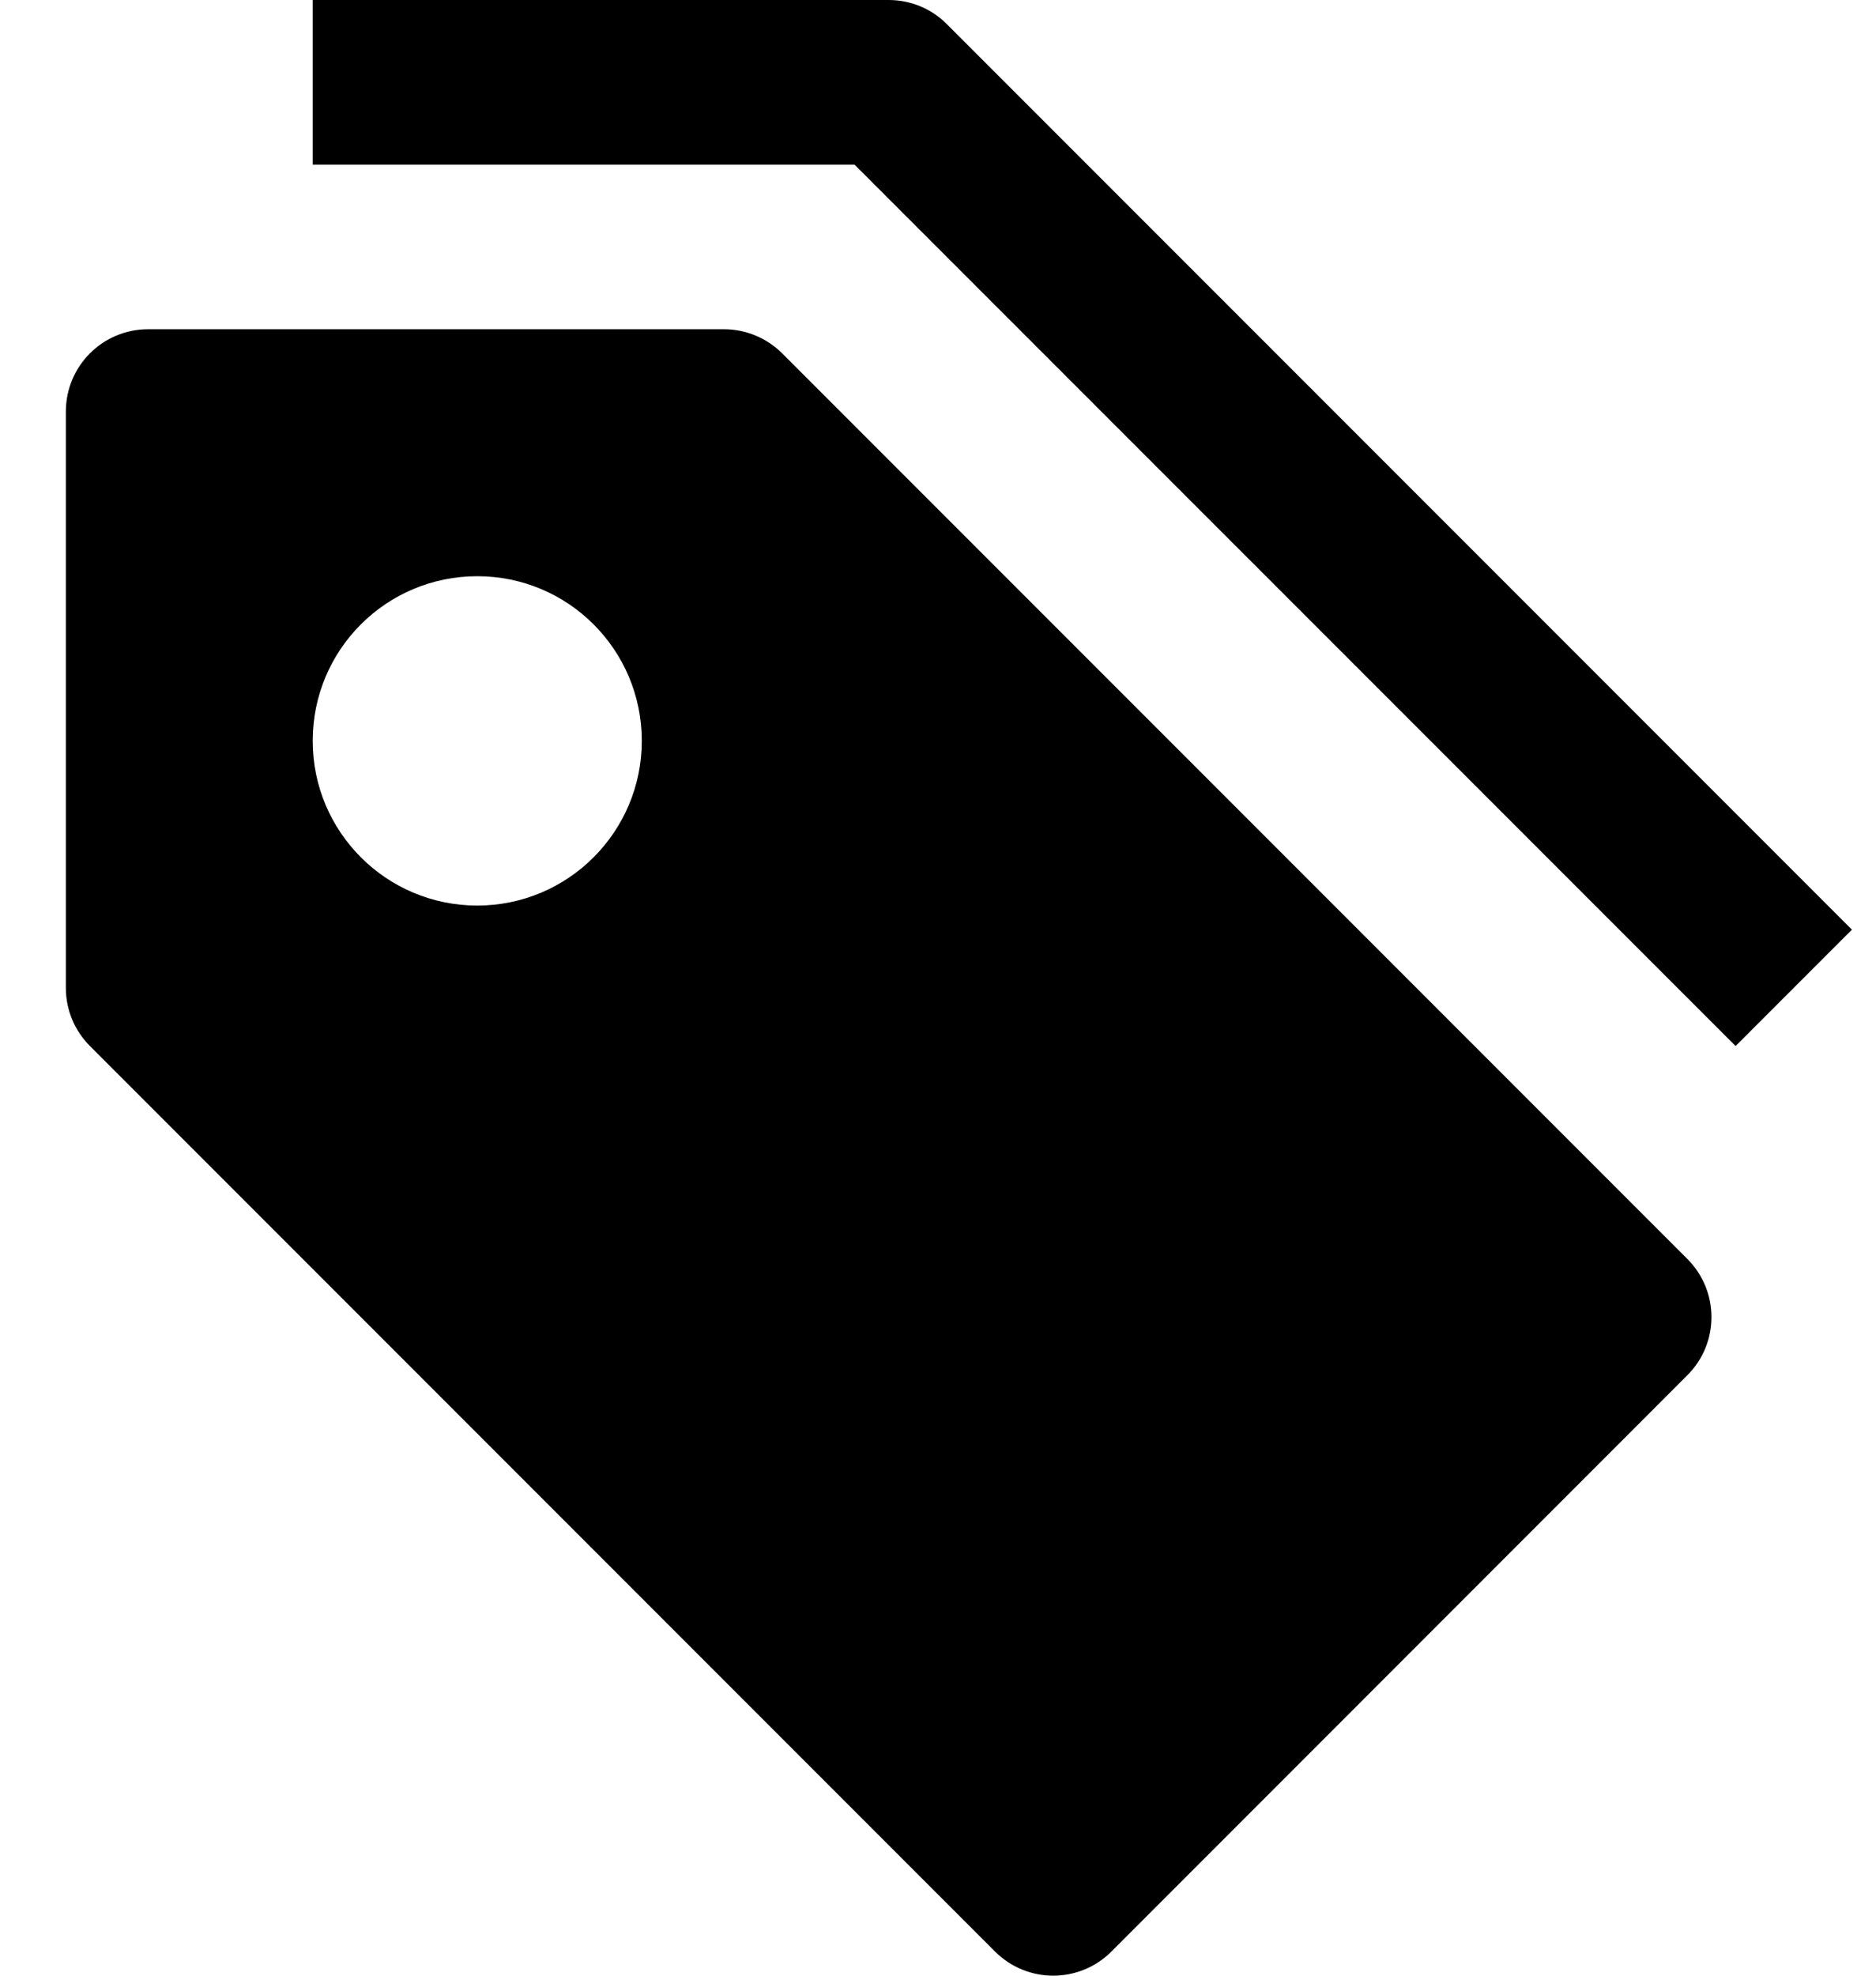 <?xml version="1.0" encoding="UTF-8"?>
<svg width="19px" height="20px" viewBox="0 0 19 20" version="1.1" xmlns="http://www.w3.org/2000/svg" xmlns:xlink="http://www.w3.org/1999/xlink">
    <!-- Generator: Sketch 48.2 (47327) - http://www.bohemiancoding.com/sketch -->
    <title>tag-double-1</title>
    <desc>Created with Sketch.</desc>
    <defs></defs>
    <g id="Detail---Desktop" stroke="none" stroke-width="1" fill="none" fill-rule="evenodd" transform="translate(-133, -849)">
        <g id="tag-double-1" transform="translate(133, 849)" fill="#000000" fill-rule="nonzero">
            <g id="Filled_Icons" transform="translate(0.667, 0)">
                <g id="Group">
                    <path d="M16.422,12.744 L7.256,3.578 C7.099,3.422 6.888,3.333 6.667,3.333 L0.833,3.333 C0.372,3.333 0,3.706 0,4.167 L0,10 C0,10.222 0.087,10.432 0.244,10.589 L9.411,19.756 C9.573,19.918 9.787,20 10,20 C10.213,20 10.427,19.918 10.589,19.756 L16.422,13.922 C16.748,13.597 16.748,13.07 16.422,12.744 Z M4.167,9.167 C3.245,9.167 2.5,8.42 2.5,7.5 C2.5,6.578 3.245,5.833 4.167,5.833 C5.087,5.833 5.833,6.578 5.833,7.5 C5.833,8.42 5.087,9.167 4.167,9.167 Z" id="Shape"></path>
                    <path d="M16.911,10.589 L7.988,1.667 L2.5,1.667 L2.5,0 L8.333,0 C8.555,0 8.766,0.087 8.922,0.244 L18.089,9.411 L16.911,10.589 Z" id="Shape"></path>
                </g>
            </g>
        </g>
    </g>
</svg>